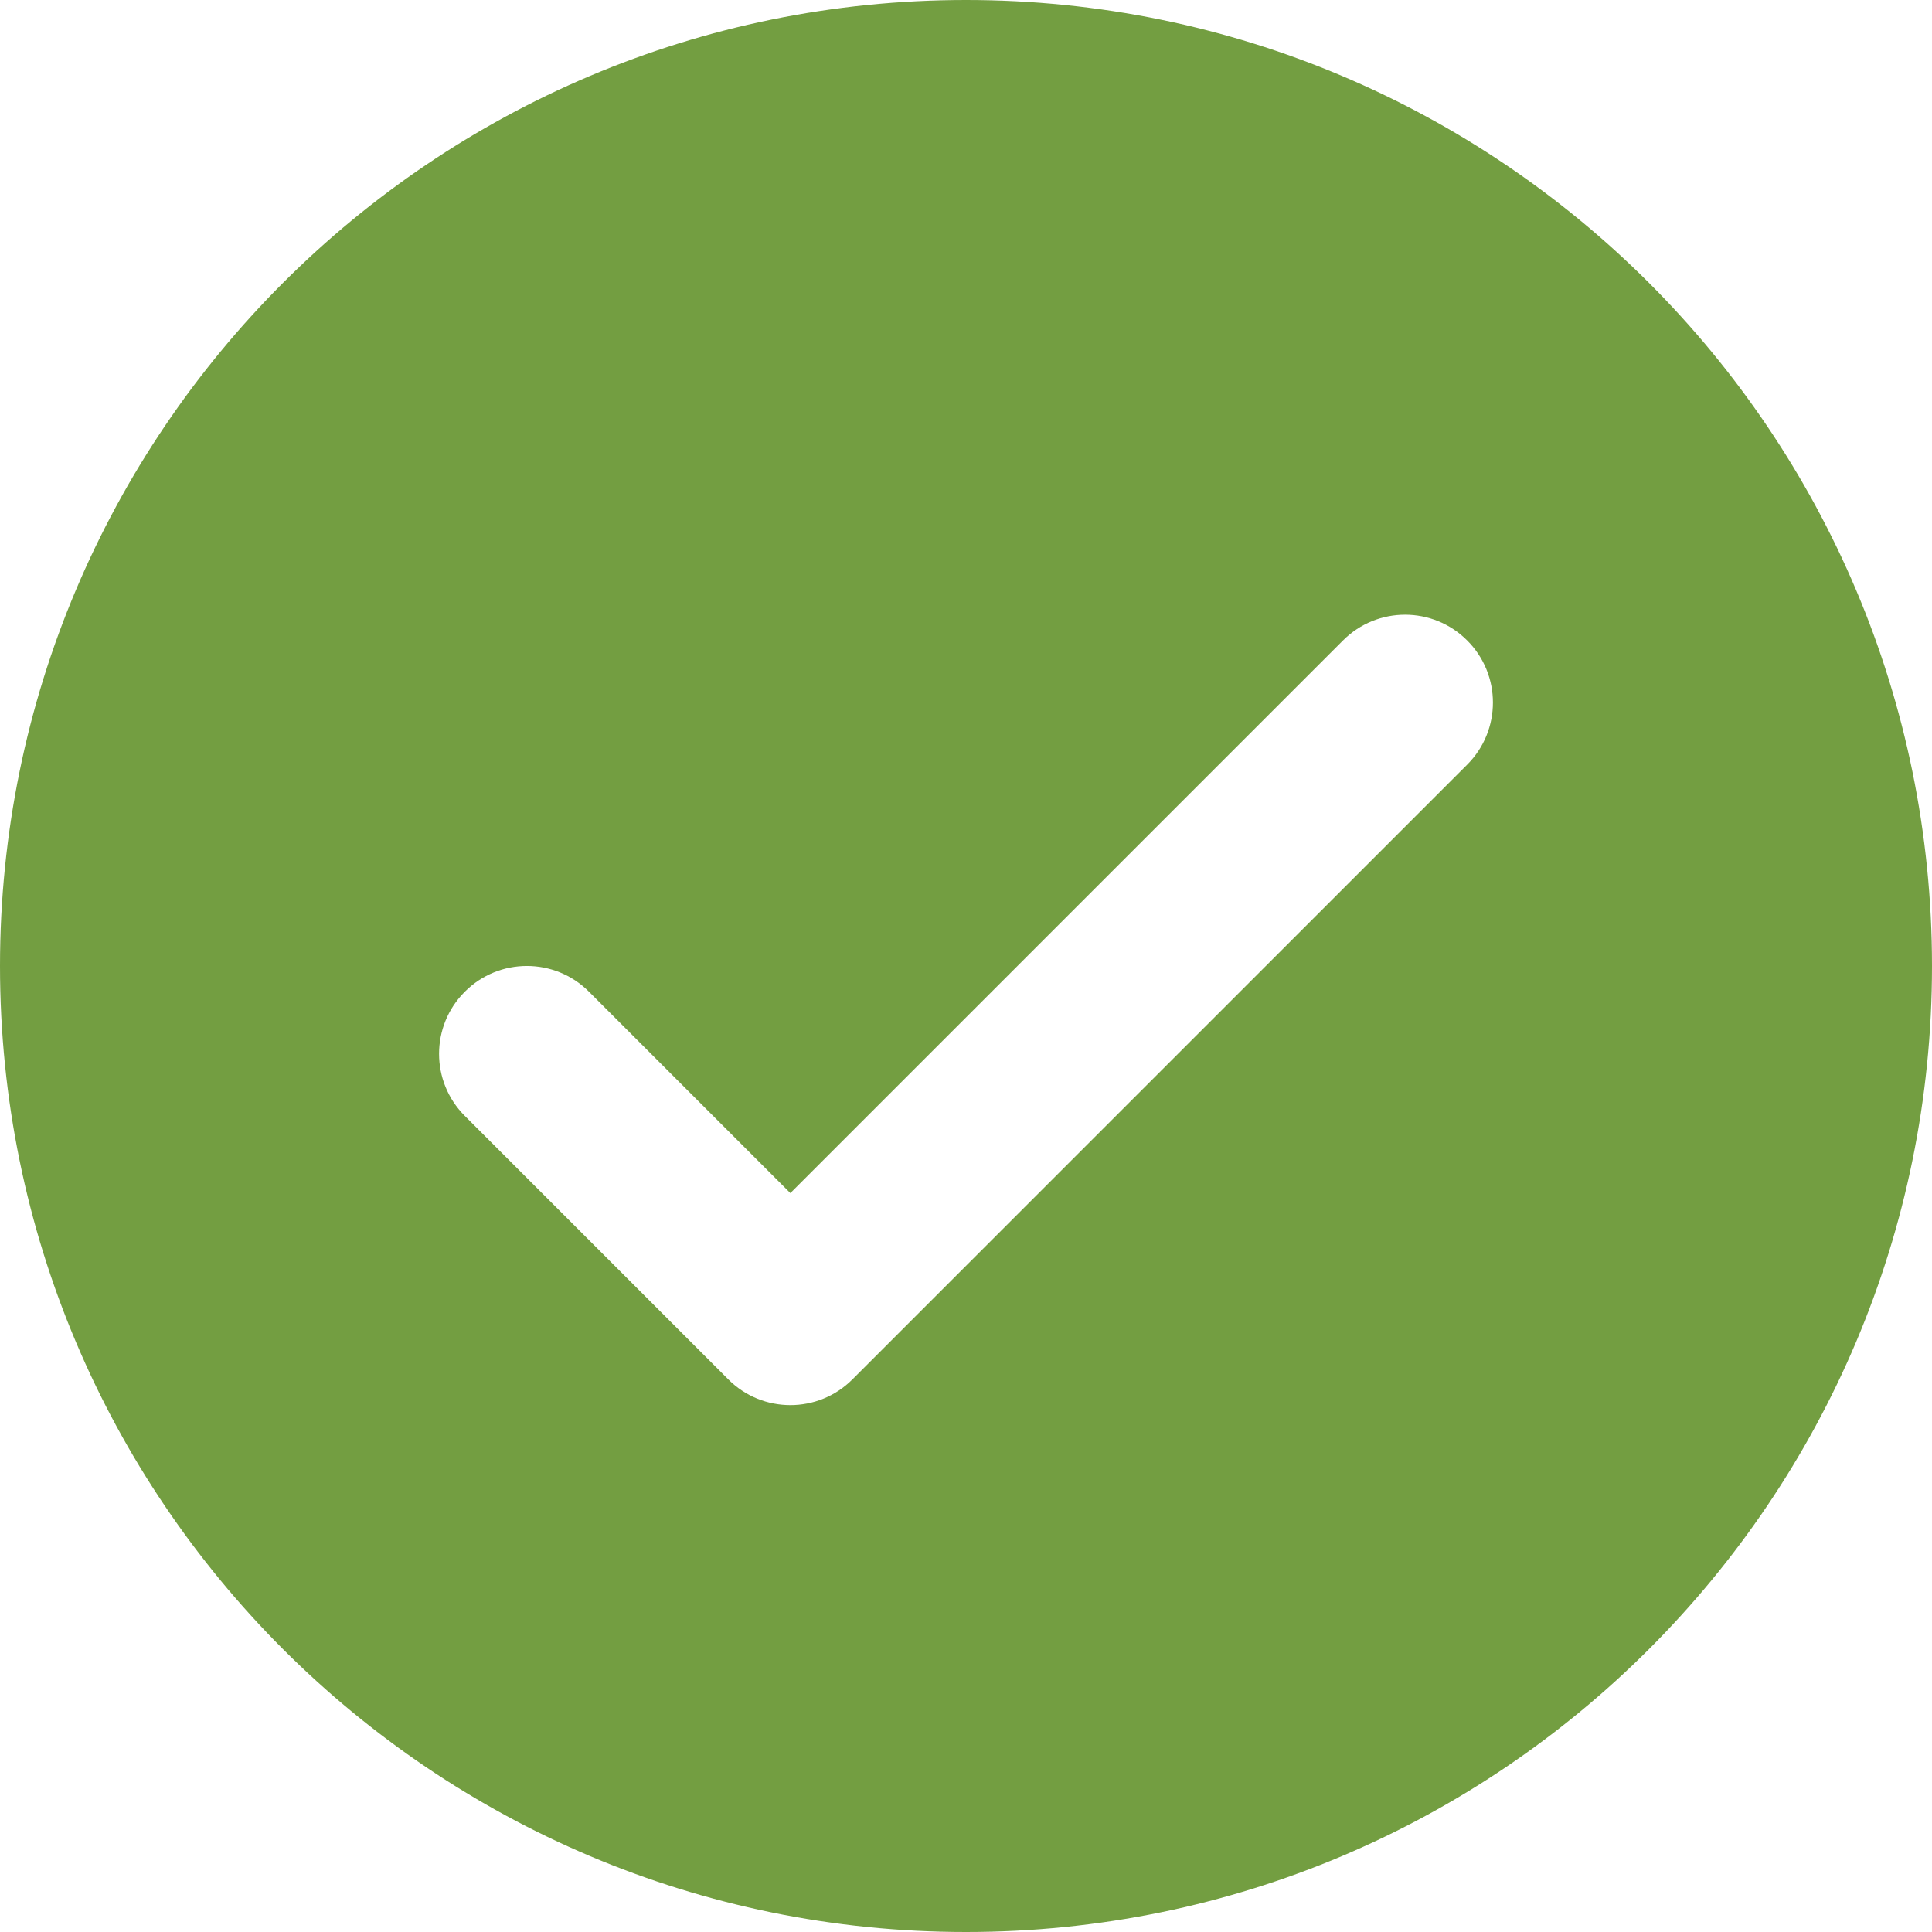 <?xml version="1.0" encoding="UTF-8"?>
<svg width="22px" height="22px" viewBox="0 0 22 22" version="1.1" xmlns="http://www.w3.org/2000/svg" xmlns:xlink="http://www.w3.org/1999/xlink">
    <!-- Generator: Sketch 54.1 (76490) - https://sketchapp.com -->
    <title>Icons/Filled/ic_circle_urgent</title>
    <desc>Created with Sketch.</desc>
    <g id="mensagens-de-erro" stroke="none" stroke-width="1" fill="none" fill-rule="evenodd">
        <g id="1.-ícones" transform="translate(-781, -829)" fill="#739E41">
            <g id="Icons/Filled/ic_circle_check" transform="translate(780, 828)">
                <g id="ic_circle_check" transform="translate(1, 1)">
                    <path d="M22,11 C22,17.075 17.075,22 11,22 C4.925,22 0,17.075 0,11 C0,4.925 4.925,0 11,0 C17.075,0 22,4.925 22,11 Z M15.293,7.293 L9,13.586 L6.707,11.293 C6.317,10.902 5.683,10.902 5.293,11.293 C4.902,11.683 4.902,12.317 5.293,12.707 L8.293,15.707 C8.683,16.098 9.317,16.098 9.707,15.707 L16.707,8.707 C17.098,8.317 17.098,7.683 16.707,7.293 C16.317,6.902 15.683,6.902 15.293,7.293 Z" fill-rule="nonzero"></path>
                </g>
            </g>
        </g>
    </g>
</svg>